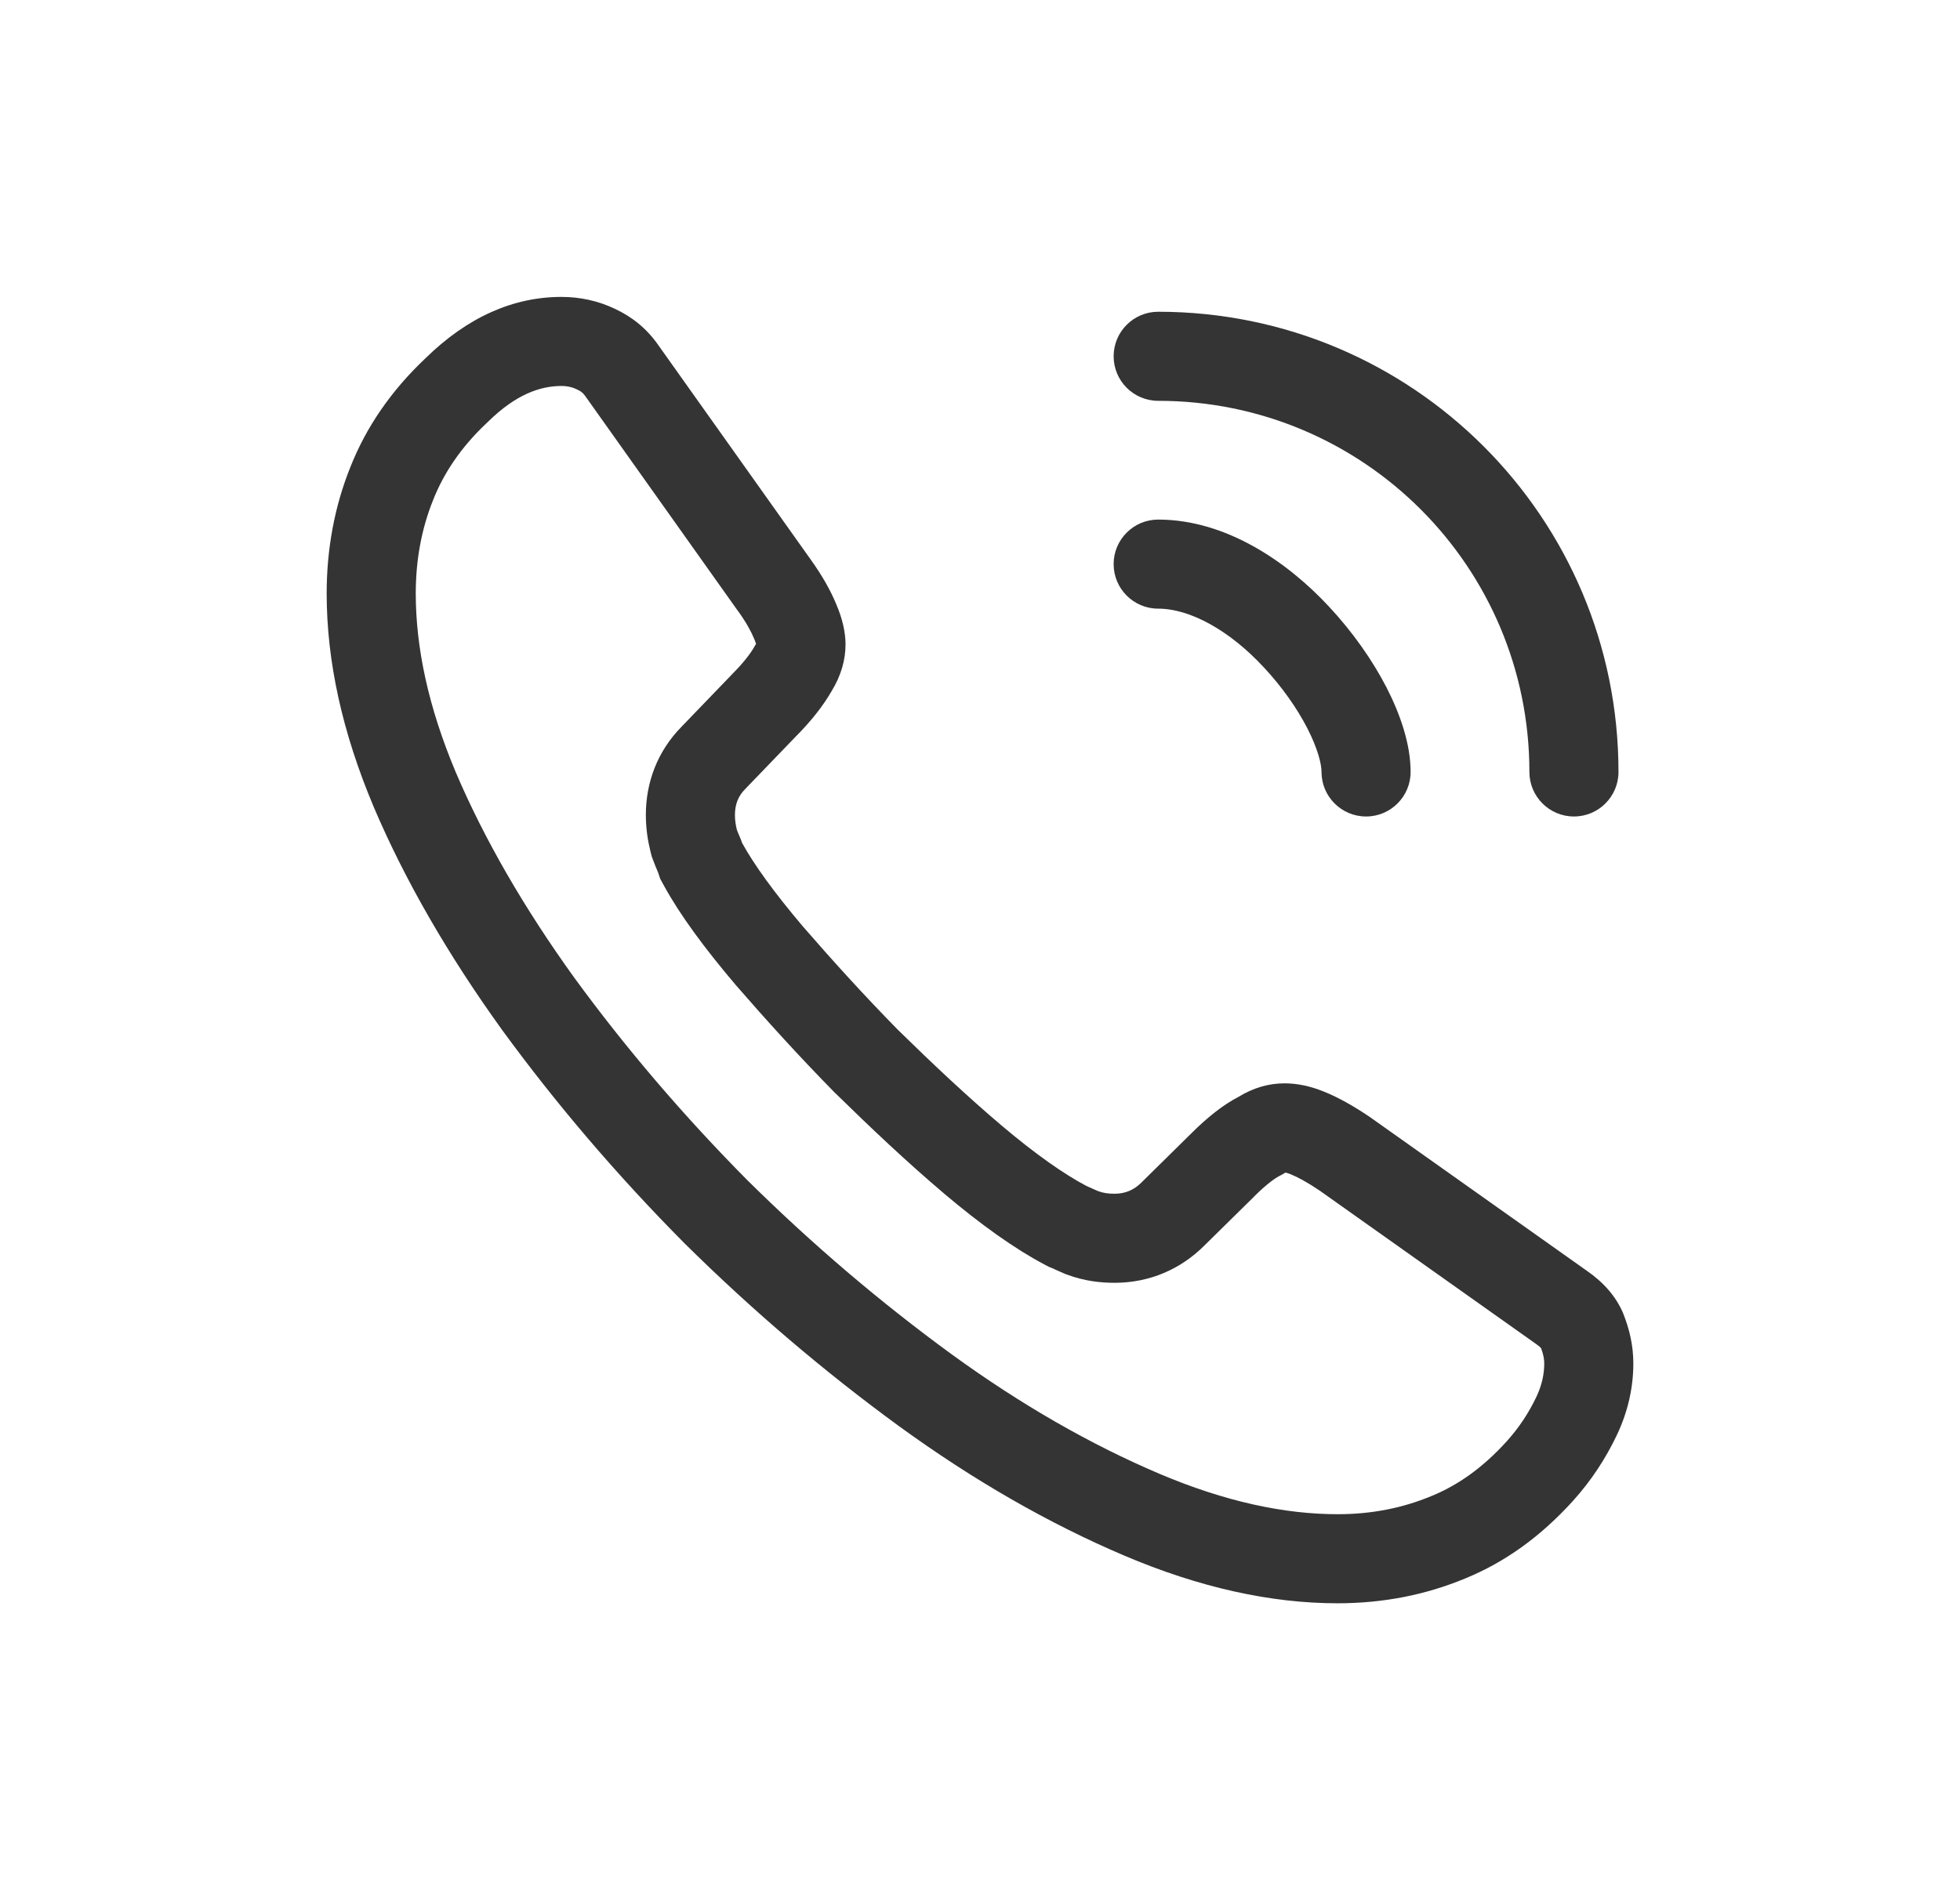 <svg width="33" height="32" viewBox="0 0 33 32" fill="none" xmlns="http://www.w3.org/2000/svg">
<path fill-rule="evenodd" clip-rule="evenodd" d="M5.897 7.871C5.632 8.531 5.5 9.246 5.5 9.994C5.5 11.138 5.764 12.337 6.293 13.591C6.822 14.834 7.549 16.088 8.452 17.342C9.367 18.596 10.391 19.795 11.526 20.939C12.672 22.072 13.873 23.095 15.139 24.019C16.395 24.932 17.662 25.658 18.929 26.197C20.196 26.736 21.397 27 22.52 27C23.292 27 24.008 26.857 24.669 26.582C25.341 26.307 25.936 25.878 26.476 25.284C26.795 24.932 27.037 24.558 27.225 24.162C27.412 23.766 27.5 23.359 27.5 22.963C27.5 22.655 27.434 22.38 27.324 22.105C27.203 21.83 27.004 21.599 26.718 21.401L23.071 18.816C22.796 18.629 22.543 18.486 22.3 18.387C22.058 18.288 21.837 18.244 21.628 18.244C21.353 18.244 21.099 18.321 20.846 18.475C20.593 18.607 20.328 18.816 20.053 19.091L19.216 19.916C19.094 20.037 18.951 20.103 18.764 20.103C18.665 20.103 18.577 20.092 18.488 20.059C18.453 20.044 18.42 20.029 18.389 20.015C18.353 19.998 18.32 19.983 18.29 19.971C17.916 19.773 17.442 19.443 16.869 18.959C16.285 18.464 15.712 17.925 15.117 17.342C14.545 16.759 14.016 16.176 13.52 15.604C13.035 15.032 12.694 14.559 12.495 14.196C12.484 14.16 12.468 14.124 12.452 14.085C12.438 14.052 12.422 14.016 12.407 13.976C12.385 13.888 12.374 13.811 12.374 13.723C12.374 13.547 12.429 13.404 12.551 13.283L13.388 12.414C13.652 12.15 13.861 11.886 14.005 11.633C14.159 11.38 14.236 11.116 14.236 10.852C14.236 10.643 14.181 10.412 14.082 10.181C13.983 9.939 13.839 9.686 13.641 9.411L11.085 5.814C10.887 5.528 10.634 5.33 10.347 5.198C10.072 5.066 9.763 5 9.455 5C8.64 5 7.869 5.341 7.163 6.034C6.58 6.584 6.161 7.2 5.897 7.871ZM11.478 12.235L12.318 11.363L12.328 11.352C12.524 11.156 12.64 10.999 12.699 10.894L12.711 10.873L12.724 10.852C12.726 10.849 12.728 10.846 12.729 10.843C12.724 10.825 12.716 10.802 12.704 10.773L12.699 10.761L12.694 10.75C12.648 10.638 12.568 10.488 12.425 10.288L12.418 10.28L9.858 6.676L9.853 6.669C9.833 6.64 9.815 6.622 9.798 6.608C9.78 6.593 9.756 6.577 9.719 6.56L9.709 6.556L9.699 6.551C9.639 6.522 9.554 6.5 9.455 6.5C9.103 6.5 8.693 6.634 8.215 7.104L8.204 7.115L8.192 7.126C7.759 7.534 7.471 7.968 7.292 8.421L7.289 8.429C7.1 8.9 7 9.424 7 9.994C7 10.903 7.21 11.903 7.674 13.006C8.152 14.127 8.818 15.283 9.667 16.462C10.533 17.649 11.506 18.788 12.586 19.878C13.678 20.957 14.82 21.929 16.023 22.807C17.196 23.66 18.365 24.327 19.516 24.817C20.633 25.292 21.634 25.5 22.52 25.5C23.102 25.5 23.621 25.393 24.093 25.197L24.101 25.194C24.543 25.013 24.958 24.724 25.365 24.276C25.579 24.039 25.741 23.79 25.869 23.521C25.963 23.322 26 23.134 26 22.963C26 22.893 25.989 22.818 25.947 22.704C25.947 22.704 25.946 22.703 25.945 22.702C25.939 22.694 25.916 22.671 25.865 22.635L25.858 22.63L22.217 20.049C22.003 19.905 21.847 19.822 21.733 19.776C21.687 19.757 21.658 19.75 21.644 19.747C21.644 19.746 21.644 19.747 21.644 19.747C21.639 19.749 21.632 19.752 21.625 19.757L21.583 19.782L21.539 19.805C21.47 19.841 21.327 19.938 21.113 20.152L21.106 20.16L20.271 20.982C19.884 21.366 19.367 21.603 18.764 21.603C18.549 21.603 18.27 21.579 17.962 21.464L17.93 21.452L17.898 21.438C17.845 21.415 17.795 21.392 17.765 21.379L17.757 21.375L17.727 21.361L17.66 21.334L17.589 21.297C17.084 21.03 16.518 20.626 15.901 20.105L15.899 20.103C15.276 19.575 14.675 19.008 14.068 18.413L14.057 18.403L14.047 18.393C13.448 17.783 12.898 17.176 12.386 16.586L12.381 16.58L12.376 16.574C11.864 15.97 11.448 15.408 11.179 14.915L11.115 14.798L11.08 14.692L11.074 14.68C11.073 14.677 11.072 14.674 11.071 14.671C11.057 14.639 11.03 14.575 11.003 14.503L10.973 14.423L10.952 14.34C10.906 14.154 10.874 13.953 10.874 13.723C10.874 13.188 11.061 12.658 11.478 12.235Z" fill="#343434"/>
<path fill-rule="evenodd" clip-rule="evenodd" d="M18.75 9.5C18.75 9.086 19.086 8.75 19.5 8.75C20.642 8.75 21.677 9.462 22.379 10.219C22.773 10.642 23.106 11.115 23.345 11.578C23.575 12.027 23.75 12.53 23.75 13C23.75 13.414 23.414 13.75 23 13.75C22.586 13.75 22.25 13.414 22.25 13C22.25 12.87 22.19 12.613 22.011 12.264C21.839 11.93 21.587 11.569 21.282 11.242L21.28 11.24C20.703 10.617 20.038 10.25 19.5 10.25C19.086 10.25 18.75 9.914 18.75 9.5Z" fill="#343434"/>
<path fill-rule="evenodd" clip-rule="evenodd" d="M18.75 6C18.75 5.586 19.086 5.25 19.5 5.25C23.784 5.25 27.25 8.716 27.25 13C27.25 13.414 26.914 13.75 26.5 13.75C26.086 13.75 25.75 13.414 25.75 13C25.75 9.544 22.956 6.75 19.5 6.75C19.086 6.75 18.75 6.414 18.75 6Z" fill="#343434"/>
</svg>
